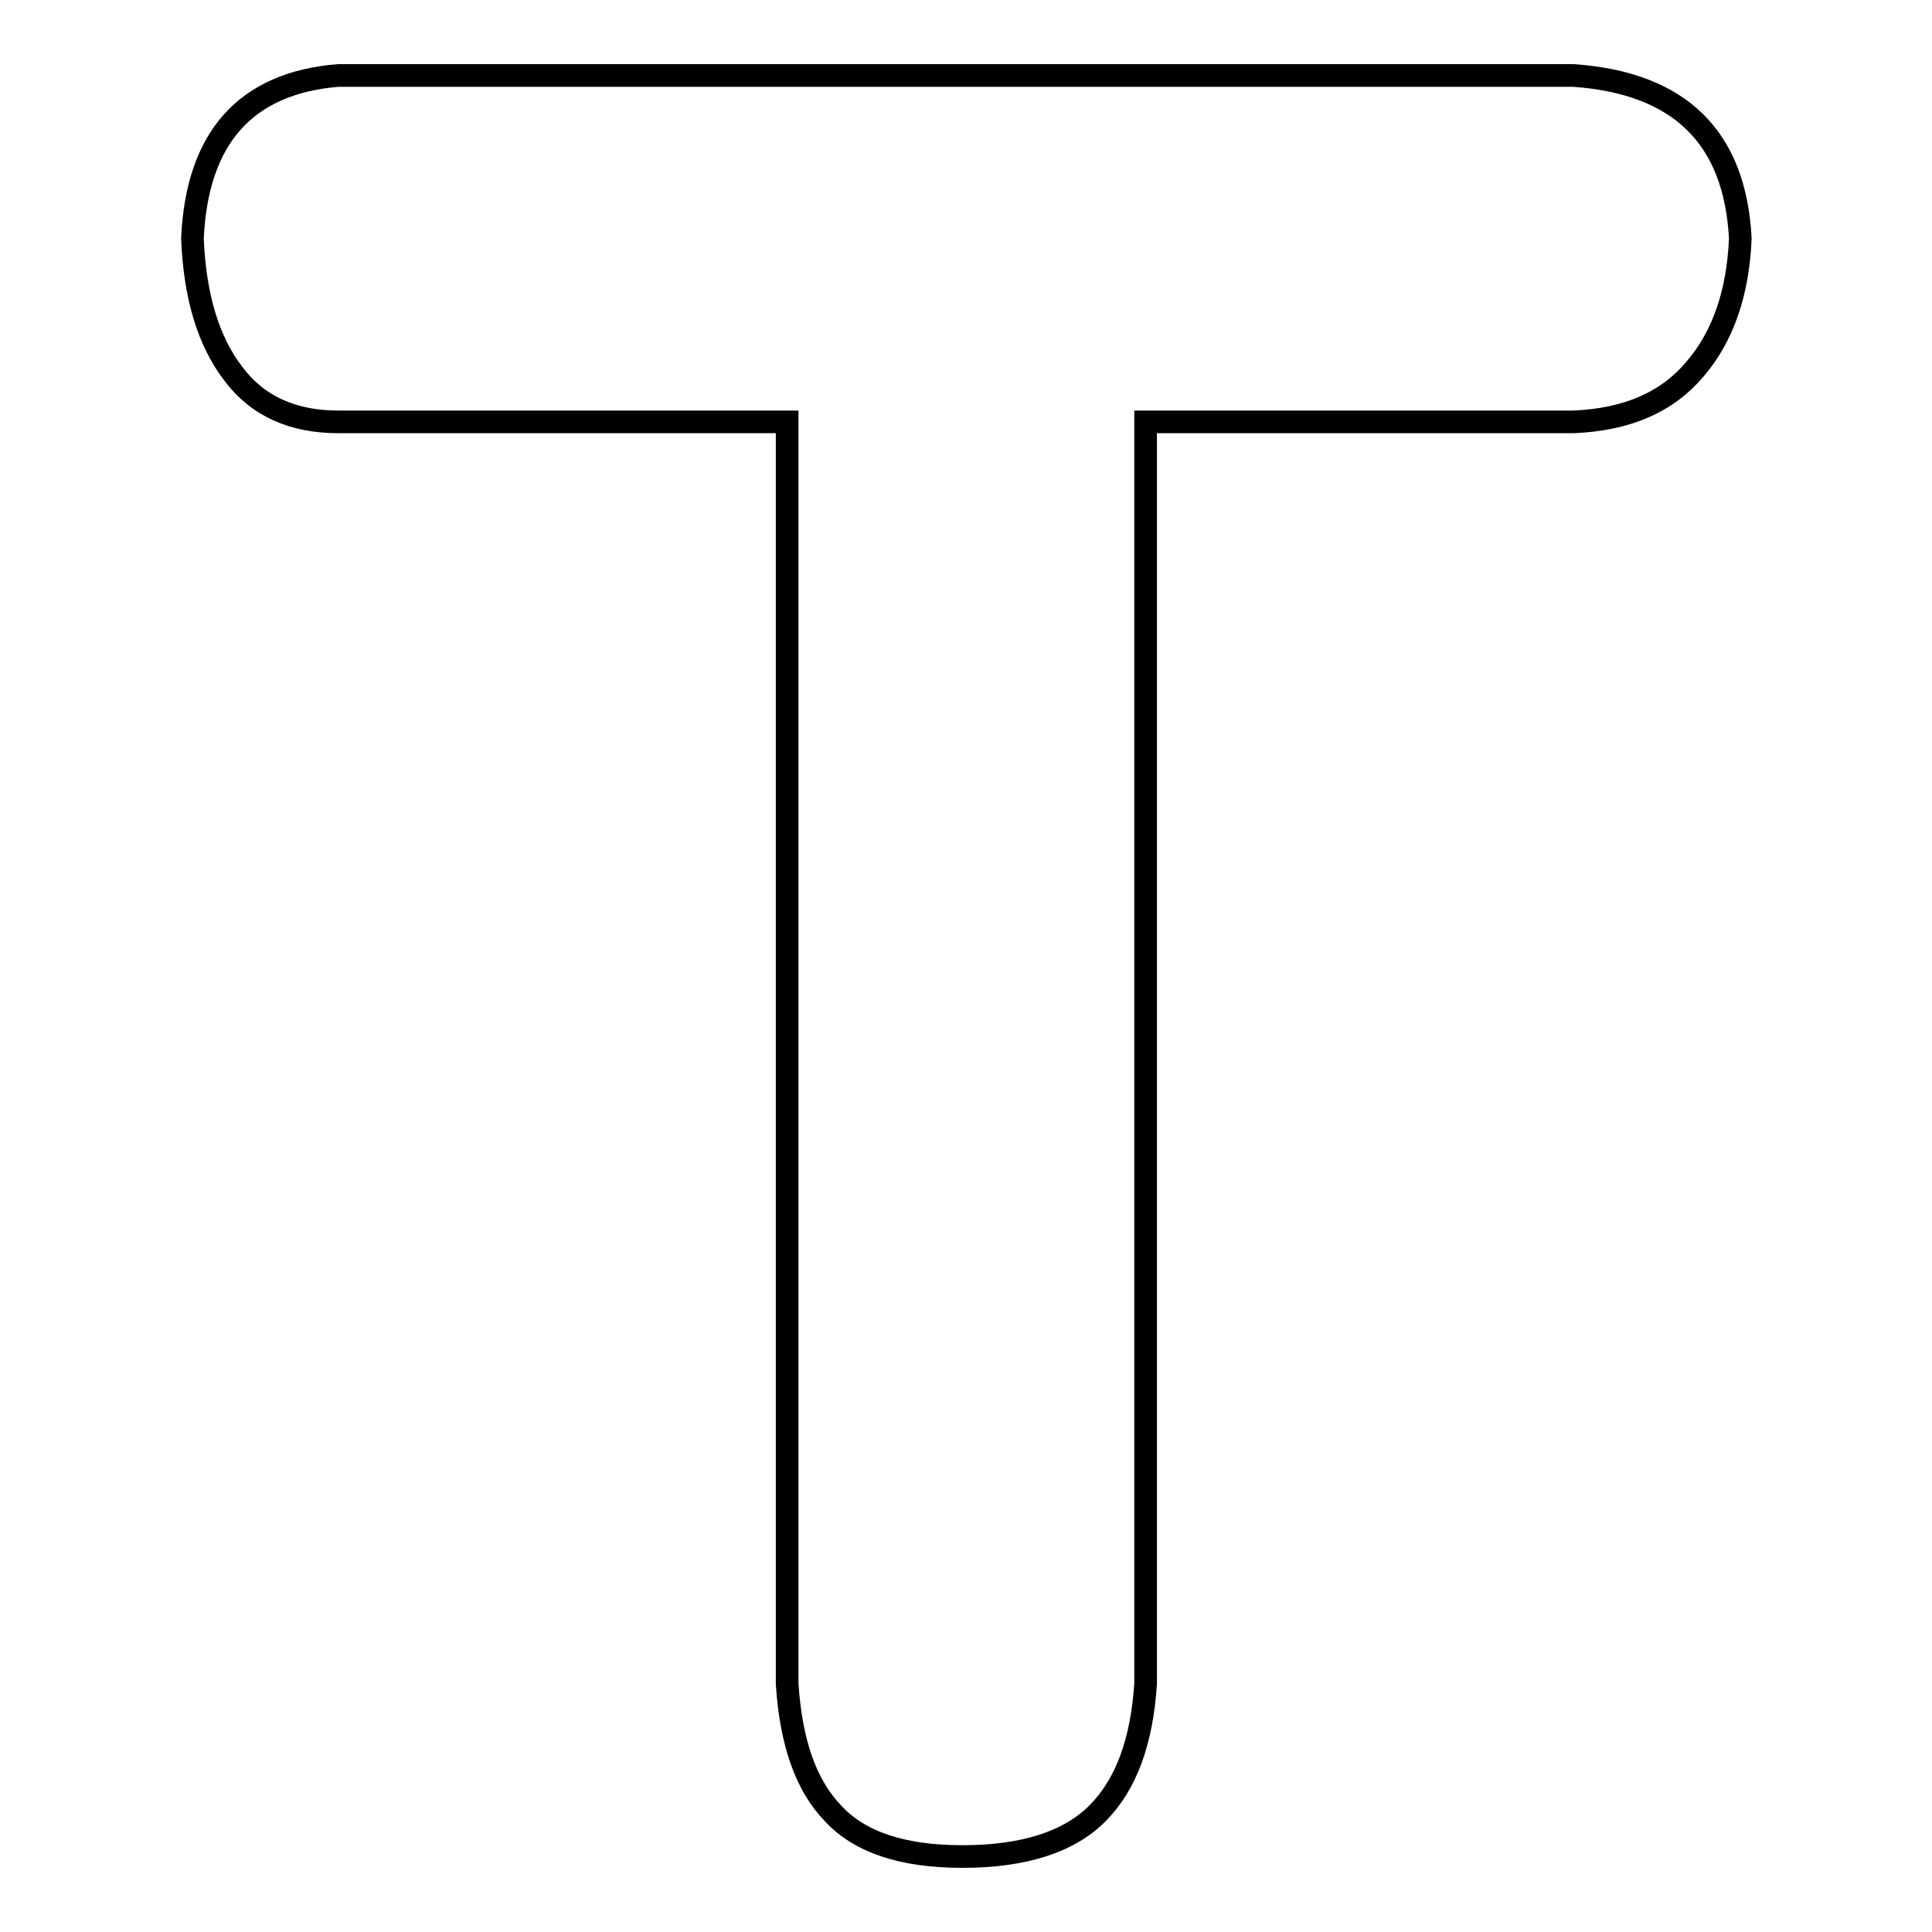 <?xml version="1.0" encoding="utf-8"?>
<!-- Svg Vector Icons : http://www.onlinewebfonts.com/icon -->
<!DOCTYPE svg PUBLIC "-//W3C//DTD SVG 1.1//EN" "http://www.w3.org/Graphics/SVG/1.1/DTD/svg11.dtd">
<svg version="1.1" xmlns="http://www.w3.org/2000/svg" xmlns:xlink="http://www.w3.org/1999/xlink" x="0px" y="0px" viewBox="0 0 256 256" enable-background="new 0 0 256 256" xml:space="preserve">
<g><g><path stroke-width="3" fill-opacity="0" stroke="#000000"  d="M104.3,223.1V55.9H44.8c-6,0-10.7-2.1-13.9-6.4c-3.3-4.3-5.1-10.3-5.4-17.9C26.1,18.2,32.6,11,44.8,10h163.7c14.1,1,21.4,8.2,22.1,21.6c-0.3,7.2-2.3,13-6,17.3c-3.7,4.4-9,6.7-16.1,7h-56.7v167.2c-0.5,7.7-2.6,13.4-6.4,17.2c-3.8,3.8-9.8,5.7-17.9,5.7c-7.9,0-13.6-1.9-17.1-5.7C106.8,236.6,104.8,230.9,104.3,223.1L104.3,223.1z"/></g></g>
</svg>